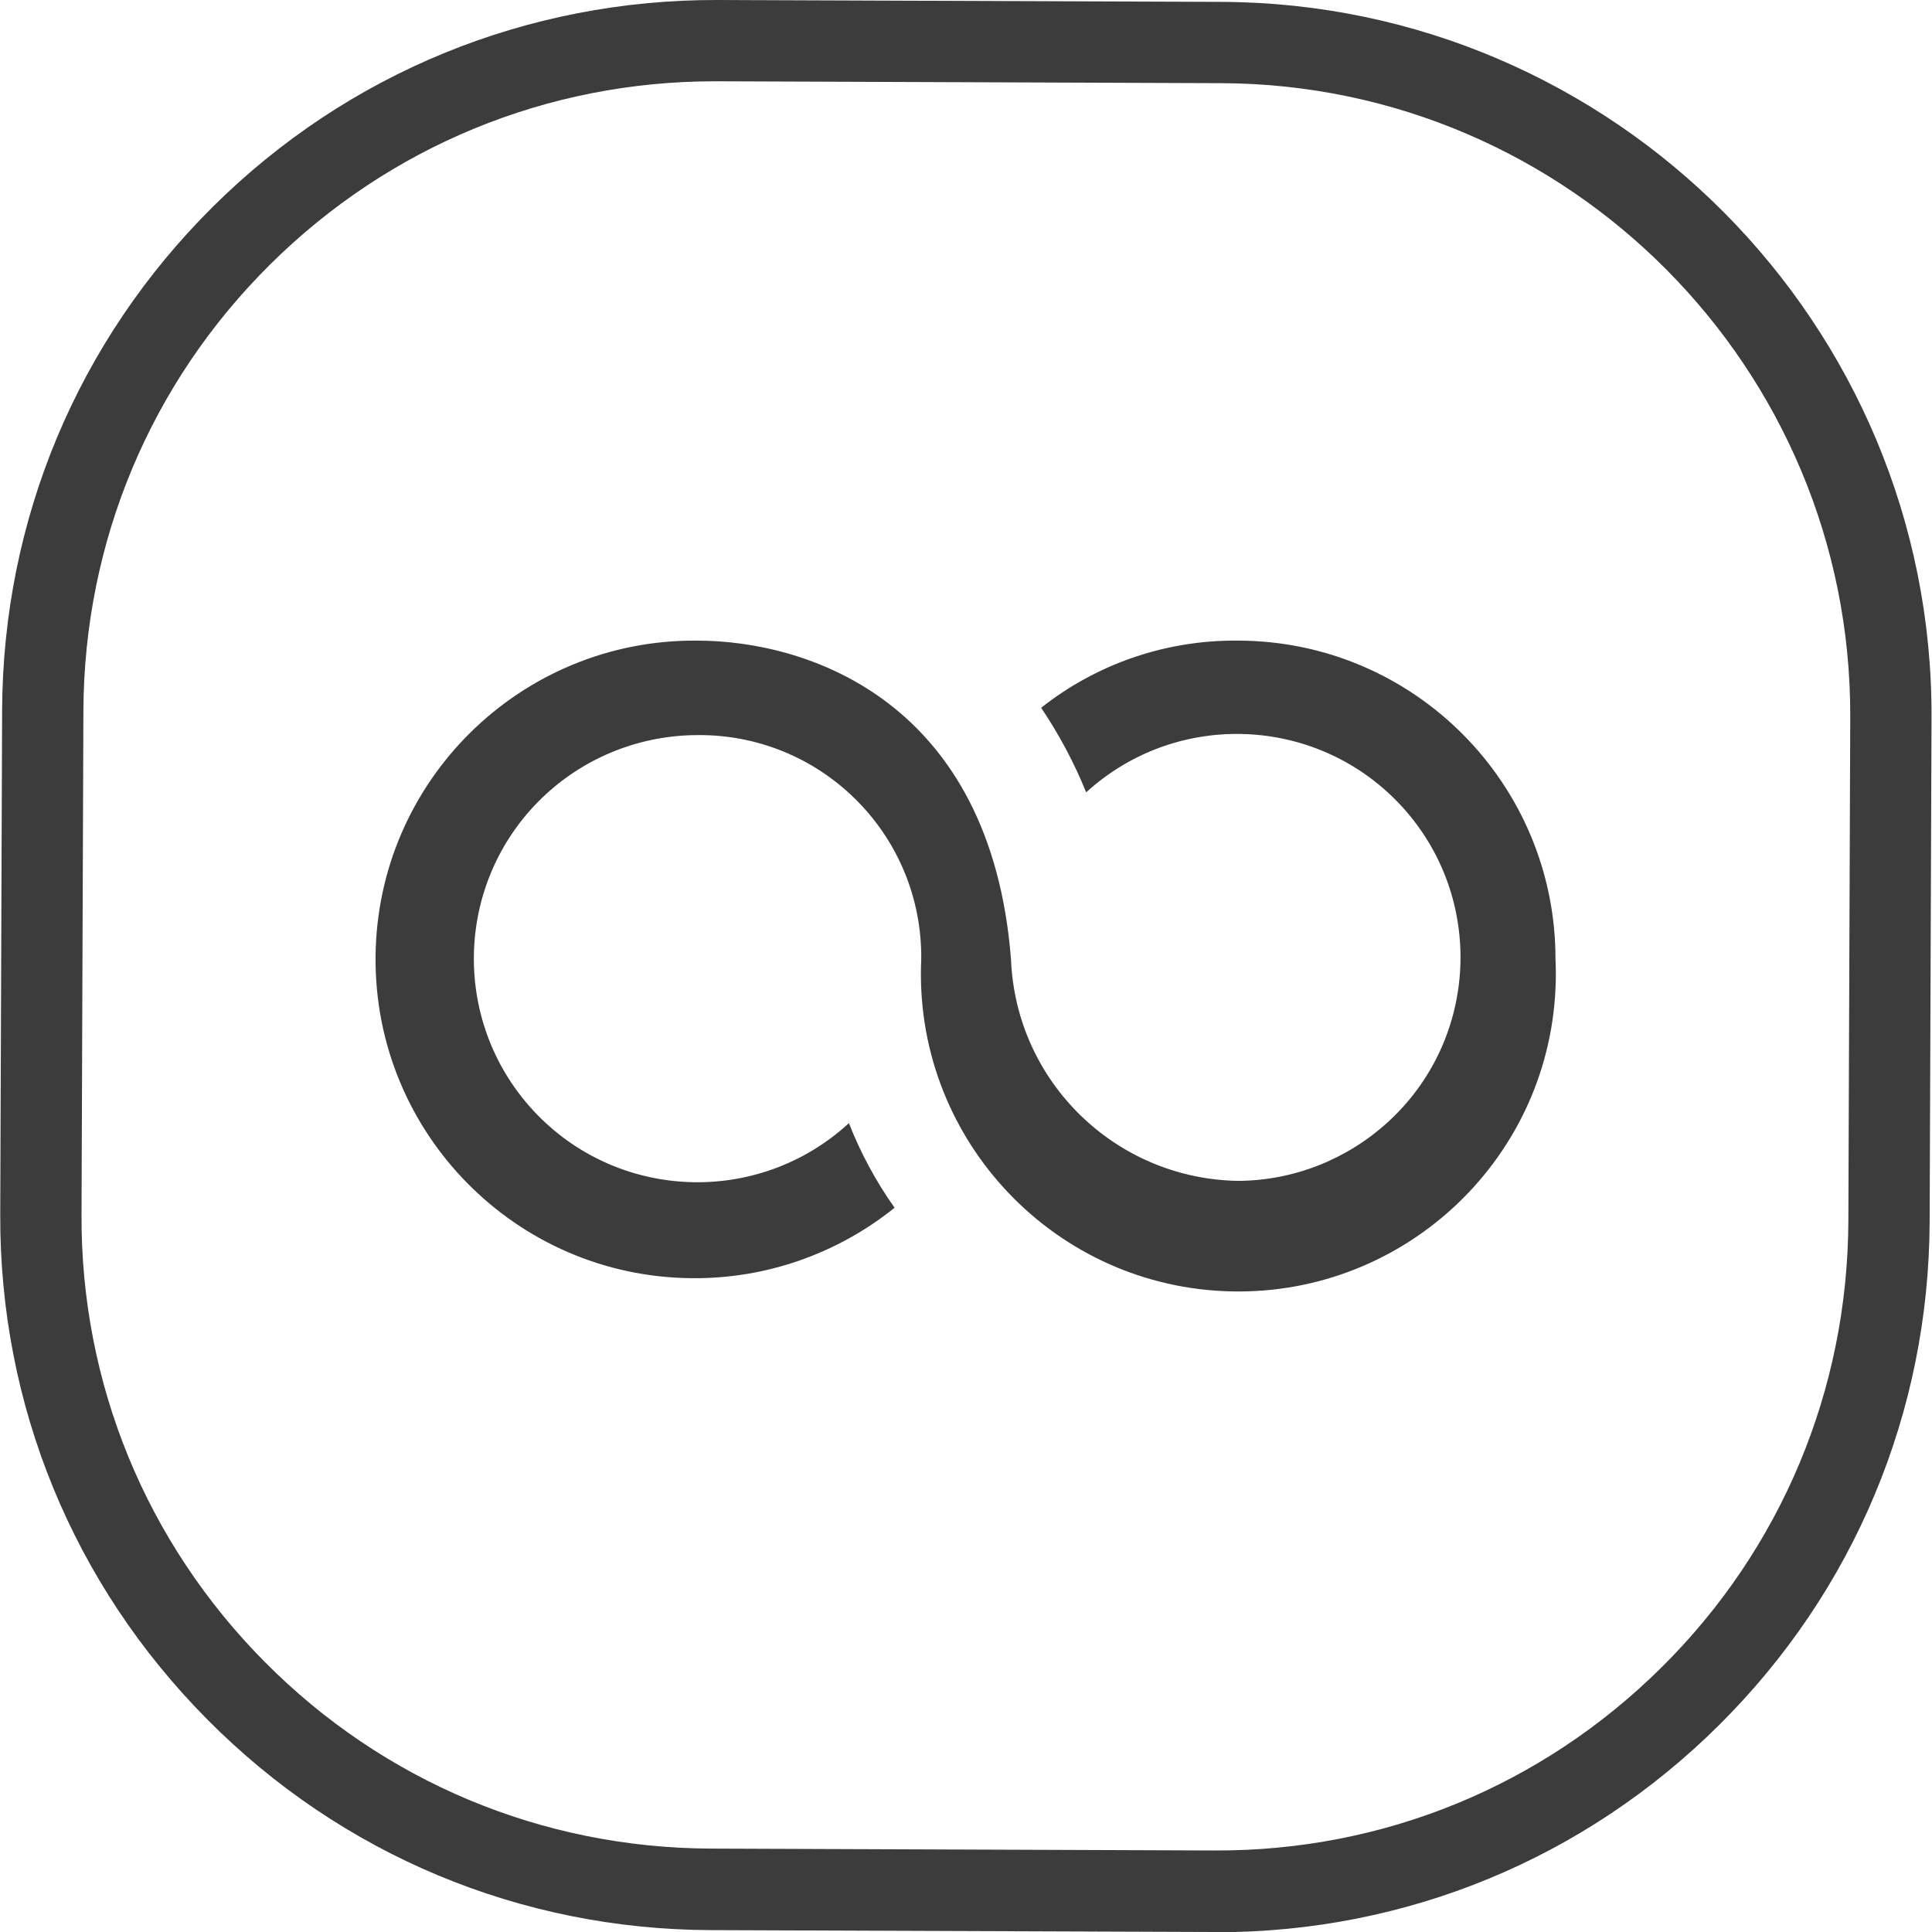 <?xml version="1.0" encoding="UTF-8"?><svg id="Ebene_2" xmlns="http://www.w3.org/2000/svg" viewBox="0 0 82 82"><defs><style>.cls-1{fill:none;}.cls-1,.cls-2{stroke-width:0px;}.cls-2{fill:#3c3c3c;}</style></defs><g id="Icons_-_zeichenfläche_oben"><path class="cls-2" d="m51.66,82s-.08,0-.11,0l-21.39-.08c-8.08-.03-15.67-3.2-21.36-8.94C3.1,67.24-.02,59.63.01,51.55l.08-21.4c.03-8.08,3.2-15.67,8.94-21.37C14.76,3.09,22.38-.02,30.45,0l21.39.08c16.68.06,30.2,13.69,30.14,30.37l-.08,21.4c-.03,8.08-3.2,15.67-8.94,21.37-5.71,5.67-13.27,8.79-21.31,8.79ZM30.34,3.45c-7.12,0-13.82,2.76-18.88,7.78-5.08,5.04-7.89,11.77-7.92,18.93l-.08,21.4c-.03,7.16,2.74,13.9,7.78,18.98,5.04,5.08,11.76,7.89,18.92,7.92l21.39.08c7.17.03,13.9-2.74,18.98-7.78,5.08-5.04,7.89-11.77,7.92-18.93l.08-21.4c.05-14.78-11.92-26.85-26.7-26.9l-21.39-.08s-.07,0-.1,0Z"/><path class="cls-2" d="m29.37,54.25c3.13.03,6.16-1.03,8.6-2.99-.79-1.11-1.44-2.32-1.94-3.59-3.86,3.55-9.86,3.3-13.41-.55-3.55-3.86-3.3-9.86.55-13.41,1.75-1.61,4.04-2.5,6.41-2.51,5.19-.06,9.45,4.09,9.52,9.29v.23c-.34,7.43,5.41,13.74,12.84,14.08,7.43.34,13.74-5.41,14.08-12.84.02-.41.02-.83,0-1.24.01-7.46-6.02-13.52-13.48-13.53-3.03-.03-5.97.97-8.35,2.85.76,1.13,1.4,2.33,1.91,3.59,3.87-3.53,9.87-3.26,13.41.61,3.53,3.87,3.26,9.87-.62,13.4-1.74,1.58-4,2.47-6.35,2.48-5.2-.09-9.42-4.21-9.63-9.4-.85-10.91-8.55-13.53-13.33-13.53-7.47-.06-13.58,5.95-13.64,13.42-.06,7.47,5.95,13.58,13.42,13.64Z"/><rect class="cls-1" width="82" height="82"/></g></svg>